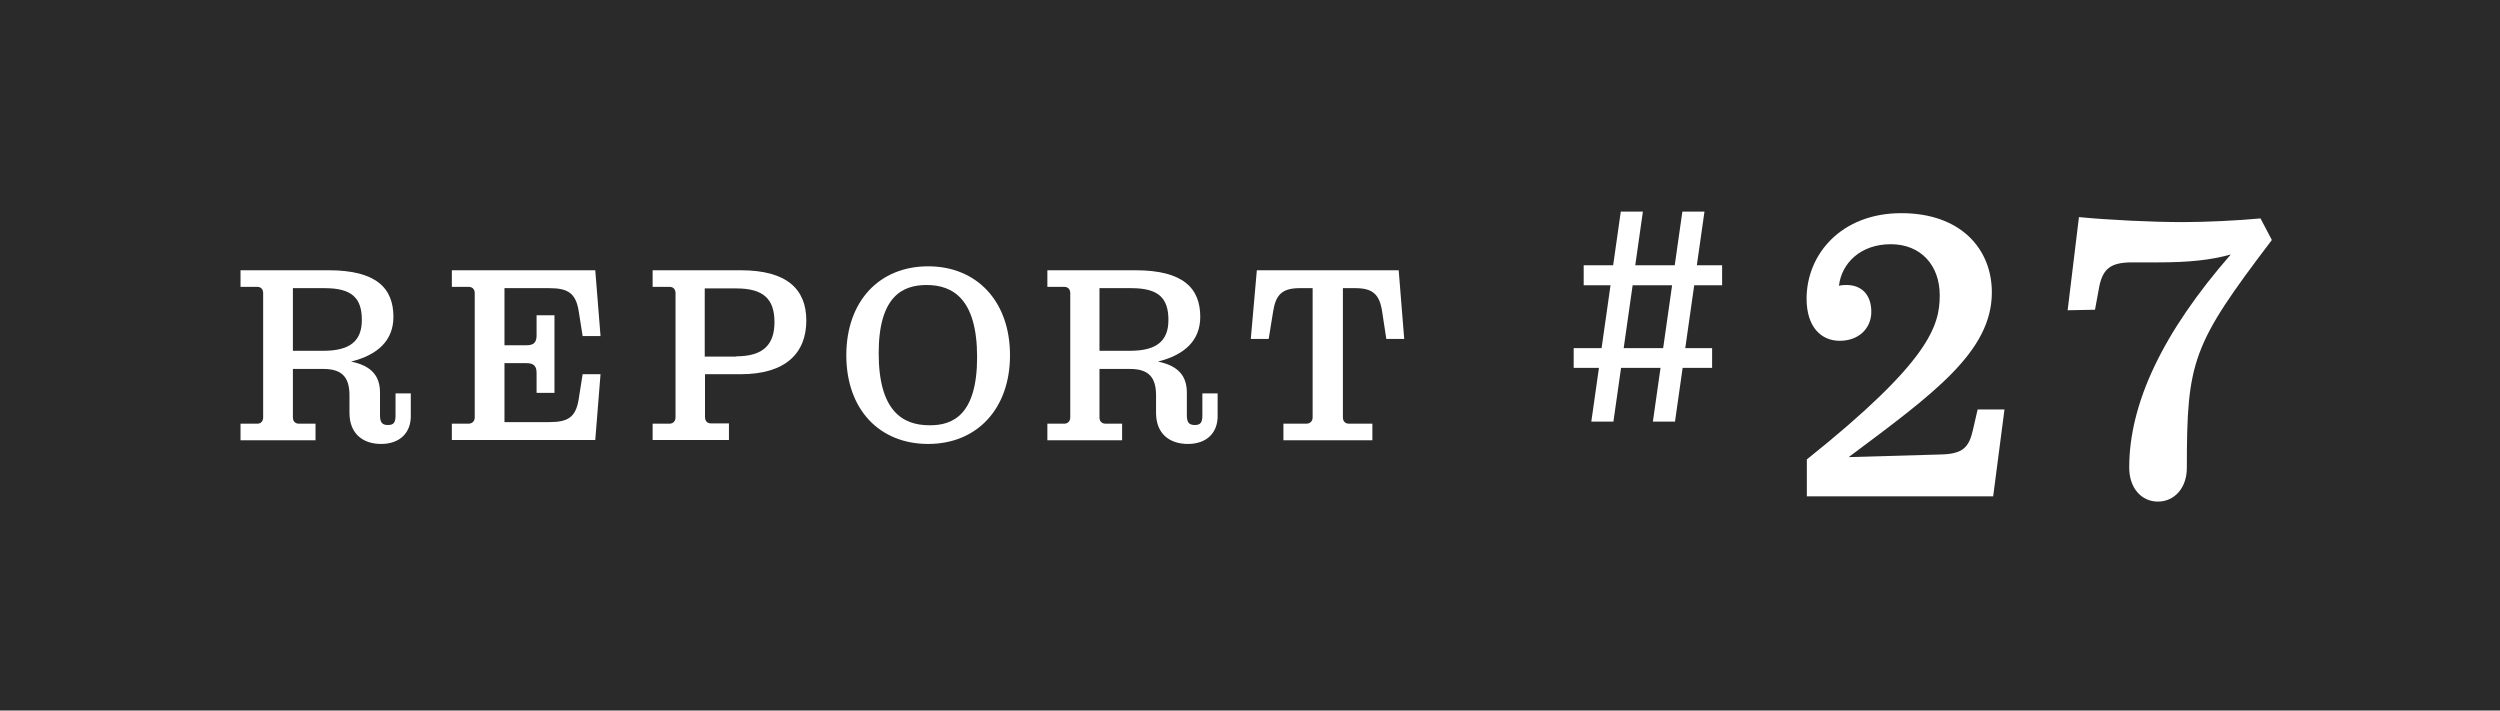 <?xml version="1.0" encoding="utf-8"?>
<!-- Generator: Adobe Illustrator 25.4.1, SVG Export Plug-In . SVG Version: 6.00 Build 0)  -->
<svg version="1.1" id="レイヤー_2" xmlns="http://www.w3.org/2000/svg" xmlns:xlink="http://www.w3.org/1999/xlink" x="0px"
	 y="0px" viewBox="0 0 95 27" style="enable-background:new 0 0 95 27;" xml:space="preserve">
<style type="text/css">
	.st0{fill:#2A2A2A;}
	.st1{fill:#FFFFFF;}
</style>
<g>
	<rect class="st0" width="95" height="27"/>
</g>
<g>
	<g>
		<g>
			<g>
				<g>
					<path class="st1" d="M68.67,17.45c4.64-3.71,5.04-5.06,5.04-6.23c0-1.14-0.72-1.94-1.86-1.94c-1.15,0-1.87,0.72-1.97,1.58
						c0.11-0.03,0.21-0.03,0.29-0.03c0.58,0,0.94,0.38,0.94,1.02c0,0.61-0.46,1.1-1.2,1.1c-0.72,0-1.26-0.54-1.26-1.6
						c0-1.68,1.31-3.25,3.6-3.25c2.26,0,3.44,1.36,3.44,3.01c0,2.26-2.23,3.86-5.44,6.26l3.5-0.1c0.83-0.02,1.07-0.26,1.22-0.93
						l0.18-0.78h1.02l-0.43,3.3h-7.08V17.45z"/>
				</g>
				<g>
					<path class="st1" d="M80.91,17.77c0-2.43,1.26-5.12,3.86-8.1c-0.75,0.21-1.58,0.3-2.75,0.3h-0.99c-0.8,0-1.12,0.22-1.26,0.93
						l-0.16,0.87l-1.04,0.02L79,8.25c1.14,0.11,2.79,0.19,3.94,0.19c0.91,0,2.1-0.06,2.96-0.14l0.43,0.82
						c-3.03,3.99-3.23,4.58-3.23,8.66c0,0.75-0.46,1.28-1.1,1.28S80.91,18.53,80.91,17.77z"/>
				</g>
			</g>
		</g>
		<g>
			<g>
				<path class="st1" d="M64.38,10.84l-0.34,2.39h1.02v0.75h-1.12l-0.29,2.04h-0.84l0.29-2.04h-1.5l-0.29,2.04h-0.84l0.29-2.04
					h-0.96v-0.75h1.06l0.34-2.39h-1.02v-0.76h1.12l0.29-2.04h0.84l-0.29,2.04h1.5l0.29-2.04h0.84l-0.29,2.04h0.96v0.76H64.38z
					 M63.54,10.84h-1.5l-0.34,2.39h1.5L63.54,10.84z"/>
			</g>
		</g>
	</g>
</g>
<g>
	<g>
		<g>
			<path class="st1" d="M13.28,15.69v-0.67c0-0.7-0.3-1-0.99-1h-1.16v1.84c0,0.14,0.08,0.24,0.23,0.24h0.63v0.63H9.14V16.1h0.64
				C9.92,16.1,10,16,10,15.86v-4.72C10,11,9.92,10.9,9.78,10.9H9.14v-0.63h3.35c1.81,0,2.46,0.68,2.46,1.77c0,0.9-0.6,1.45-1.61,1.7
				c0.8,0.16,1.1,0.57,1.1,1.18v0.86c0,0.28,0.09,0.37,0.3,0.37c0.22,0,0.29-0.09,0.29-0.37v-0.83h0.58v0.87
				c0,0.61-0.4,1.05-1.13,1.05C13.79,16.87,13.28,16.48,13.28,15.69z M12.29,13.33c0.98,0,1.46-0.35,1.46-1.17
				c0-0.83-0.37-1.21-1.41-1.21h-1.21v2.38H12.29z"/>
		</g>
		<g>
			<path class="st1" d="M17.17,16.1h0.63c0.15,0,0.24-0.1,0.24-0.24v-4.72c0-0.14-0.08-0.24-0.24-0.24h-0.63v-0.63h5.45l0.2,2.5
				h-0.68l-0.15-0.95c-0.11-0.69-0.42-0.87-1.12-0.87h-1.7v2.17h0.84c0.27,0,0.38-0.11,0.38-0.37v-0.77h0.68v2.95h-0.68v-0.76
				c0-0.26-0.11-0.37-0.38-0.37h-0.84v2.24h1.7c0.71,0,1.01-0.18,1.12-0.87l0.15-0.95h0.68l-0.2,2.5h-5.45V16.1z"/>
		</g>
		<g>
			<path class="st1" d="M24.8,16.1h0.64c0.14,0,0.23-0.1,0.23-0.24v-4.72c0-0.14-0.08-0.24-0.23-0.24H24.8v-0.63h3.35
				c1.74,0,2.49,0.71,2.49,1.91c0,1.25-0.8,2.04-2.49,2.04h-1.36v1.63c0,0.14,0.08,0.24,0.23,0.24h0.68v0.63H24.8V16.1z
				 M27.98,13.54c1.03,0,1.45-0.45,1.45-1.3c0-0.88-0.42-1.28-1.45-1.28h-1.2v2.59H27.98z"/>
		</g>
		<g>
			<path class="st1" d="M32.16,13.5c0-2.05,1.25-3.38,3.11-3.38c1.84,0,3.11,1.32,3.11,3.38c0,2.04-1.26,3.37-3.11,3.37
				C33.41,16.87,32.16,15.55,32.16,13.5z M37.13,13.57c0-2.21-0.92-2.74-1.92-2.74c-0.9,0-1.82,0.42-1.82,2.59
				c0,2.21,0.92,2.74,1.93,2.74C36.22,16.17,37.13,15.75,37.13,13.57z"/>
		</g>
		<g>
			<path class="st1" d="M43.93,15.69v-0.67c0-0.7-0.3-1-0.99-1h-1.16v1.84c0,0.14,0.08,0.24,0.23,0.24h0.63v0.63H39.8V16.1h0.64
				c0.14,0,0.23-0.1,0.23-0.24v-4.72c0-0.14-0.08-0.24-0.23-0.24H39.8v-0.63h3.35c1.81,0,2.46,0.68,2.46,1.77
				c0,0.9-0.6,1.45-1.61,1.7c0.8,0.16,1.1,0.57,1.1,1.18v0.86c0,0.28,0.09,0.37,0.3,0.37c0.22,0,0.29-0.09,0.29-0.37v-0.83h0.58
				v0.87c0,0.61-0.4,1.05-1.13,1.05C44.44,16.87,43.93,16.48,43.93,15.69z M42.94,13.33c0.98,0,1.46-0.35,1.46-1.17
				c0-0.83-0.37-1.21-1.41-1.21h-1.21v2.38H42.94z"/>
		</g>
		<g>
			<path class="st1" d="M48.75,16.1h0.89c0.15,0,0.24-0.1,0.24-0.24v-4.91h-0.49c-0.67,0-0.91,0.25-1.01,0.88l-0.17,1.05h-0.68
				l0.23-2.61h5.39l0.21,2.61h-0.68l-0.16-1.05c-0.1-0.64-0.35-0.88-1.02-0.88h-0.47v4.91c0,0.14,0.08,0.24,0.23,0.24h0.89v0.63
				h-3.38V16.1z"/>
		</g>
	</g>
</g>
</svg>
